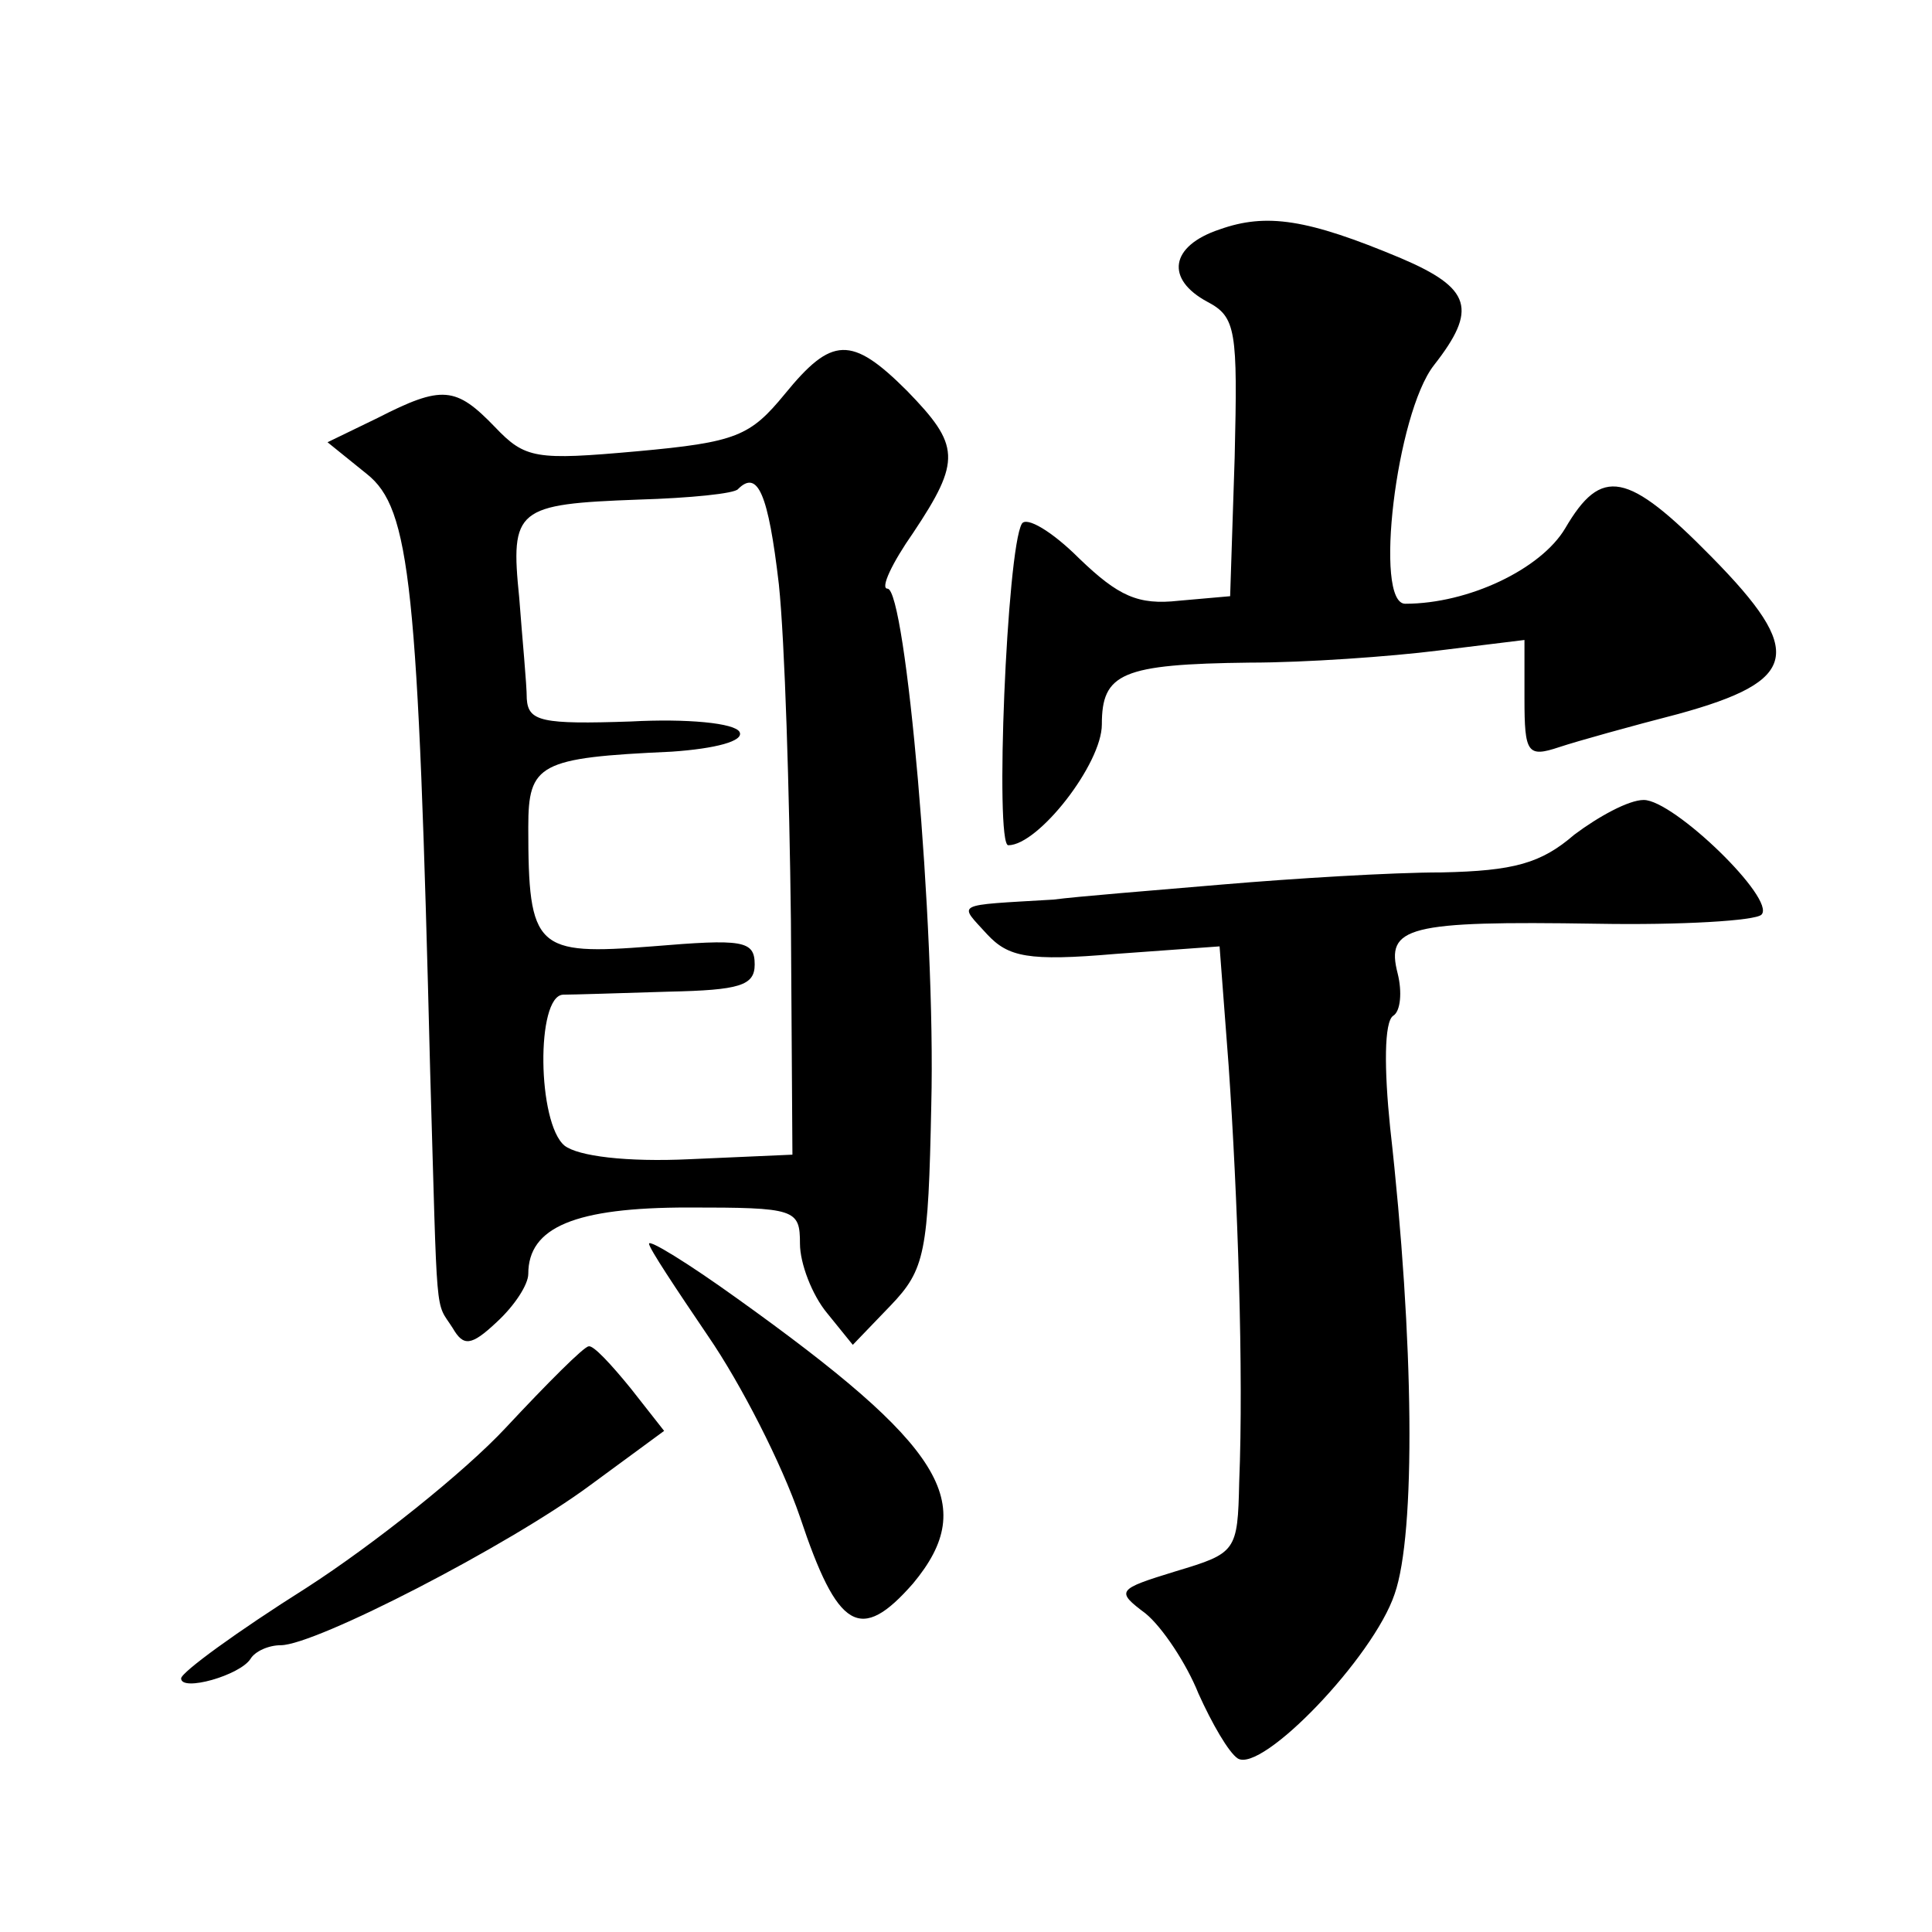 <?xml version="1.0" standalone="no"?>
<!DOCTYPE svg PUBLIC "-//W3C//DTD SVG 20010904//EN"
 "http://www.w3.org/TR/2001/REC-SVG-20010904/DTD/svg10.dtd">
<svg version="1.0" xmlns="http://www.w3.org/2000/svg"
 width="128pt" height="128pt" viewBox="0 0 128 128"
 preserveAspectRatio="xMidYMid meet">
<g transform="translate(0,128) scale(0.1,-0.1)"
fill="#0" stroke="none">
<path d="M808 1128 c-33 -11 -36 -33 -8 -48 19 -10 20 -19 18 -103 l-3 -92 -34
-3 c-27 -3 -40 3 -66 28 -18 18 -35 28 -38 23 -10 -17 -18 -213 -9 -213 20 0 62
54 62 80 0 34 13 40 98 41 37 0 93 4 125 8 l57 7 0 -39 c0 -36 2 -39 23 -32 12
4 48 14 79 22 80 22 84 41 22 104 -56 57 -73 60 -97 19 -16 -27 -64 -50 -106 -50
-21 0 -6 126 19 158 29 37 25 51 -22 71 -62 26 -89 30 -120 19z M520 1019 c-23
-28 -32 -32 -98 -38 -67 -6 -74 -5 -94 16 -26 27 -35 28 -78 6 l-33 -16 26 -21
c29 -23 34 -73 42 -396 5 -170 3 -151 15 -170 7 -12 12 -12 29 4 12 11 21 25 21
32 0 31 31 44 106 44 71 0 74 -1 74 -24 0 -13 8 -34 18 -46 l17 -21 25 26 c23 24
25 35 27 133 3 119 -17 342 -29 342 -5 0 3 17 17 37 32 48 31 58 -4 94 -37 37 -50
36 -81 -2z m-4 -126 c4 -38 7 -138 8 -223 l1 -155 -68 -3 c-42 -2 -74 2 -83 9 -18
15 -19 99 -1 100 6 0 38 1 70 2 47 1 57 4 57 18 0 16 -8 17 -68 12 -77 -6 -82 -2
-82 79 0 42 7 46 95 50 29 2 48 7 45 13 -3 6 -35 9 -72 7 -59 -2 -68 0 -69 15 0
10 -3 40 -5 67 -6 59 -2 62 79 65 34 1 64 4 66 7 13 13 20 -3 27 -63z M1043 727
c-22 -19 -40 -24 -88 -25 -33 0 -98 -4 -145 -8 -47 -4 -97 -8 -112 -10 -67 -4 -63
-2 -44 -23 14 -15 27 -18 85 -13 l69 5 6 -79 c6 -87 10 -203 7 -276 -1 -46 -2 -47
-42 -59 -39 -12 -40 -13 -20 -28 11 -9 27 -33 35 -53 9 -20 20 -39 26 -43 16 -10
90 67 104 109 14 40 13 167 -3 309 -4 39 -4 70 2 74 5 3 6 16 3 28 -8 31 6 35 132
33 56 -1 105 2 109 6 10 10 -58 76 -78 76 -10 0 -30 -11 -46 -23z M430 456 c0 -3
18 -30 39 -61 22 -32 49 -85 61 -120 25 -75 40 -84 75 -44 44 53 20 91 -117 189
-32 23 -58 39 -58 36z M335 334 c-27 -29 -87 -77 -132 -106 -46 -29 -83 -56 -83
-60 0 -9 39 2 46 13 3 5 12 9 20 9 23 0 151 66 205 106 l49 36 -22 28 c-13 16 -25
29 -28 28 -3 0 -27 -24 -55 -54z"/>
</g>
</svg>
